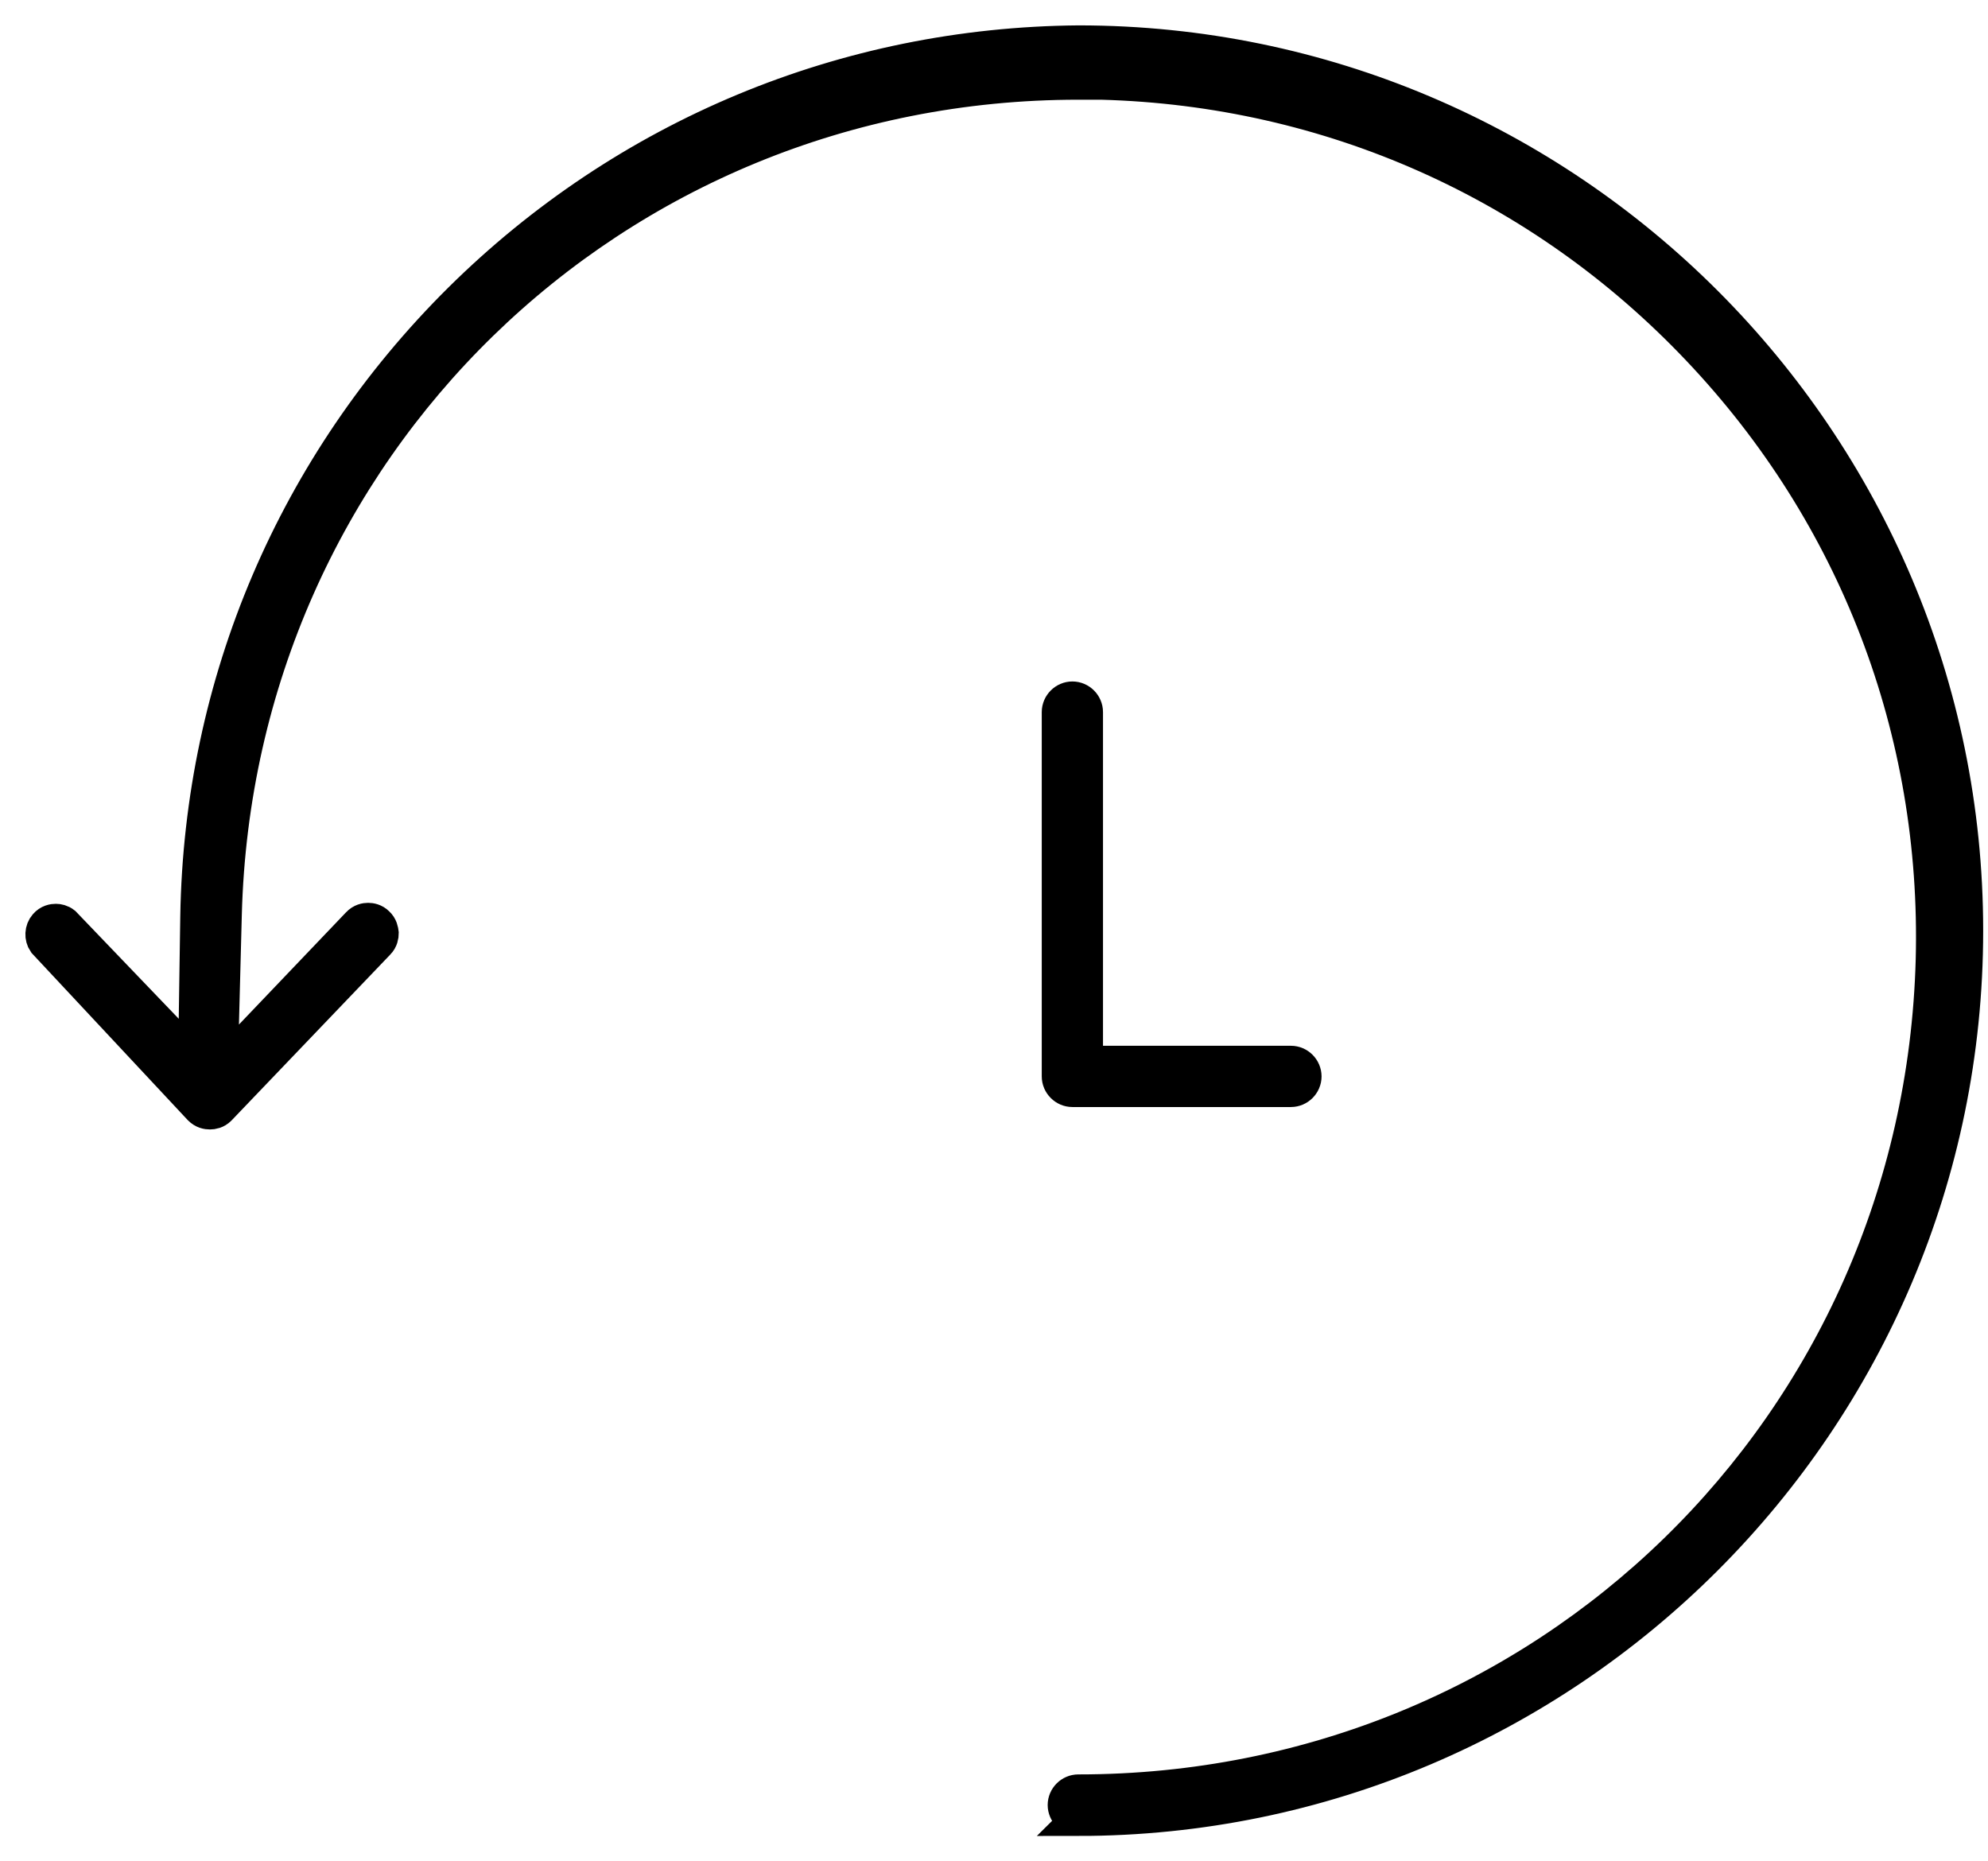 <svg width="47" height="44" viewBox="0 0 47 44" fill="none" xmlns="http://www.w3.org/2000/svg">
<path d="M25.493 42.993C25.317 42.993 25.169 42.845 25.169 42.669C25.169 42.492 25.317 42.345 25.493 42.345H25.5C36.527 42.345 45.396 33.711 45.691 22.684C45.831 17.289 43.873 12.166 40.156 8.25C36.446 4.334 31.433 2.104 26.038 1.957C25.854 1.957 25.67 1.957 25.493 1.957C14.474 1.957 5.605 10.591 5.317 21.617L5.222 25.246L8.468 21.845C8.549 21.757 8.645 21.742 8.703 21.742C8.762 21.742 8.851 21.757 8.924 21.831C9.005 21.904 9.02 22 9.027 22.059C9.027 22.118 9.013 22.213 8.939 22.287L5.185 26.21C5.111 26.284 5.023 26.299 4.964 26.299C4.898 26.299 4.81 26.284 4.729 26.203L1.056 22.272C0.975 22.155 0.982 21.985 1.078 21.875C1.159 21.779 1.262 21.765 1.321 21.765C1.372 21.765 1.446 21.779 1.512 21.831L4.611 25.062L4.662 21.661C4.751 16.148 6.959 10.974 10.875 7.087C14.791 3.208 19.987 1.044 25.5 1C37.064 1 46.486 10.422 46.486 22C46.486 33.578 37.064 43 25.486 43L25.493 42.993Z" fill="black" stroke="black" stroke-width="0.8"/>
<path d="M25.353 25.769C25.177 25.769 25.029 25.622 25.029 25.445V16.833C25.029 16.656 25.177 16.509 25.353 16.509C25.53 16.509 25.677 16.656 25.677 16.833V25.121H30.52C30.697 25.121 30.844 25.268 30.844 25.445C30.844 25.622 30.697 25.769 30.52 25.769H25.353Z" fill="black" stroke="black" stroke-width="0.8"/>
</svg>

